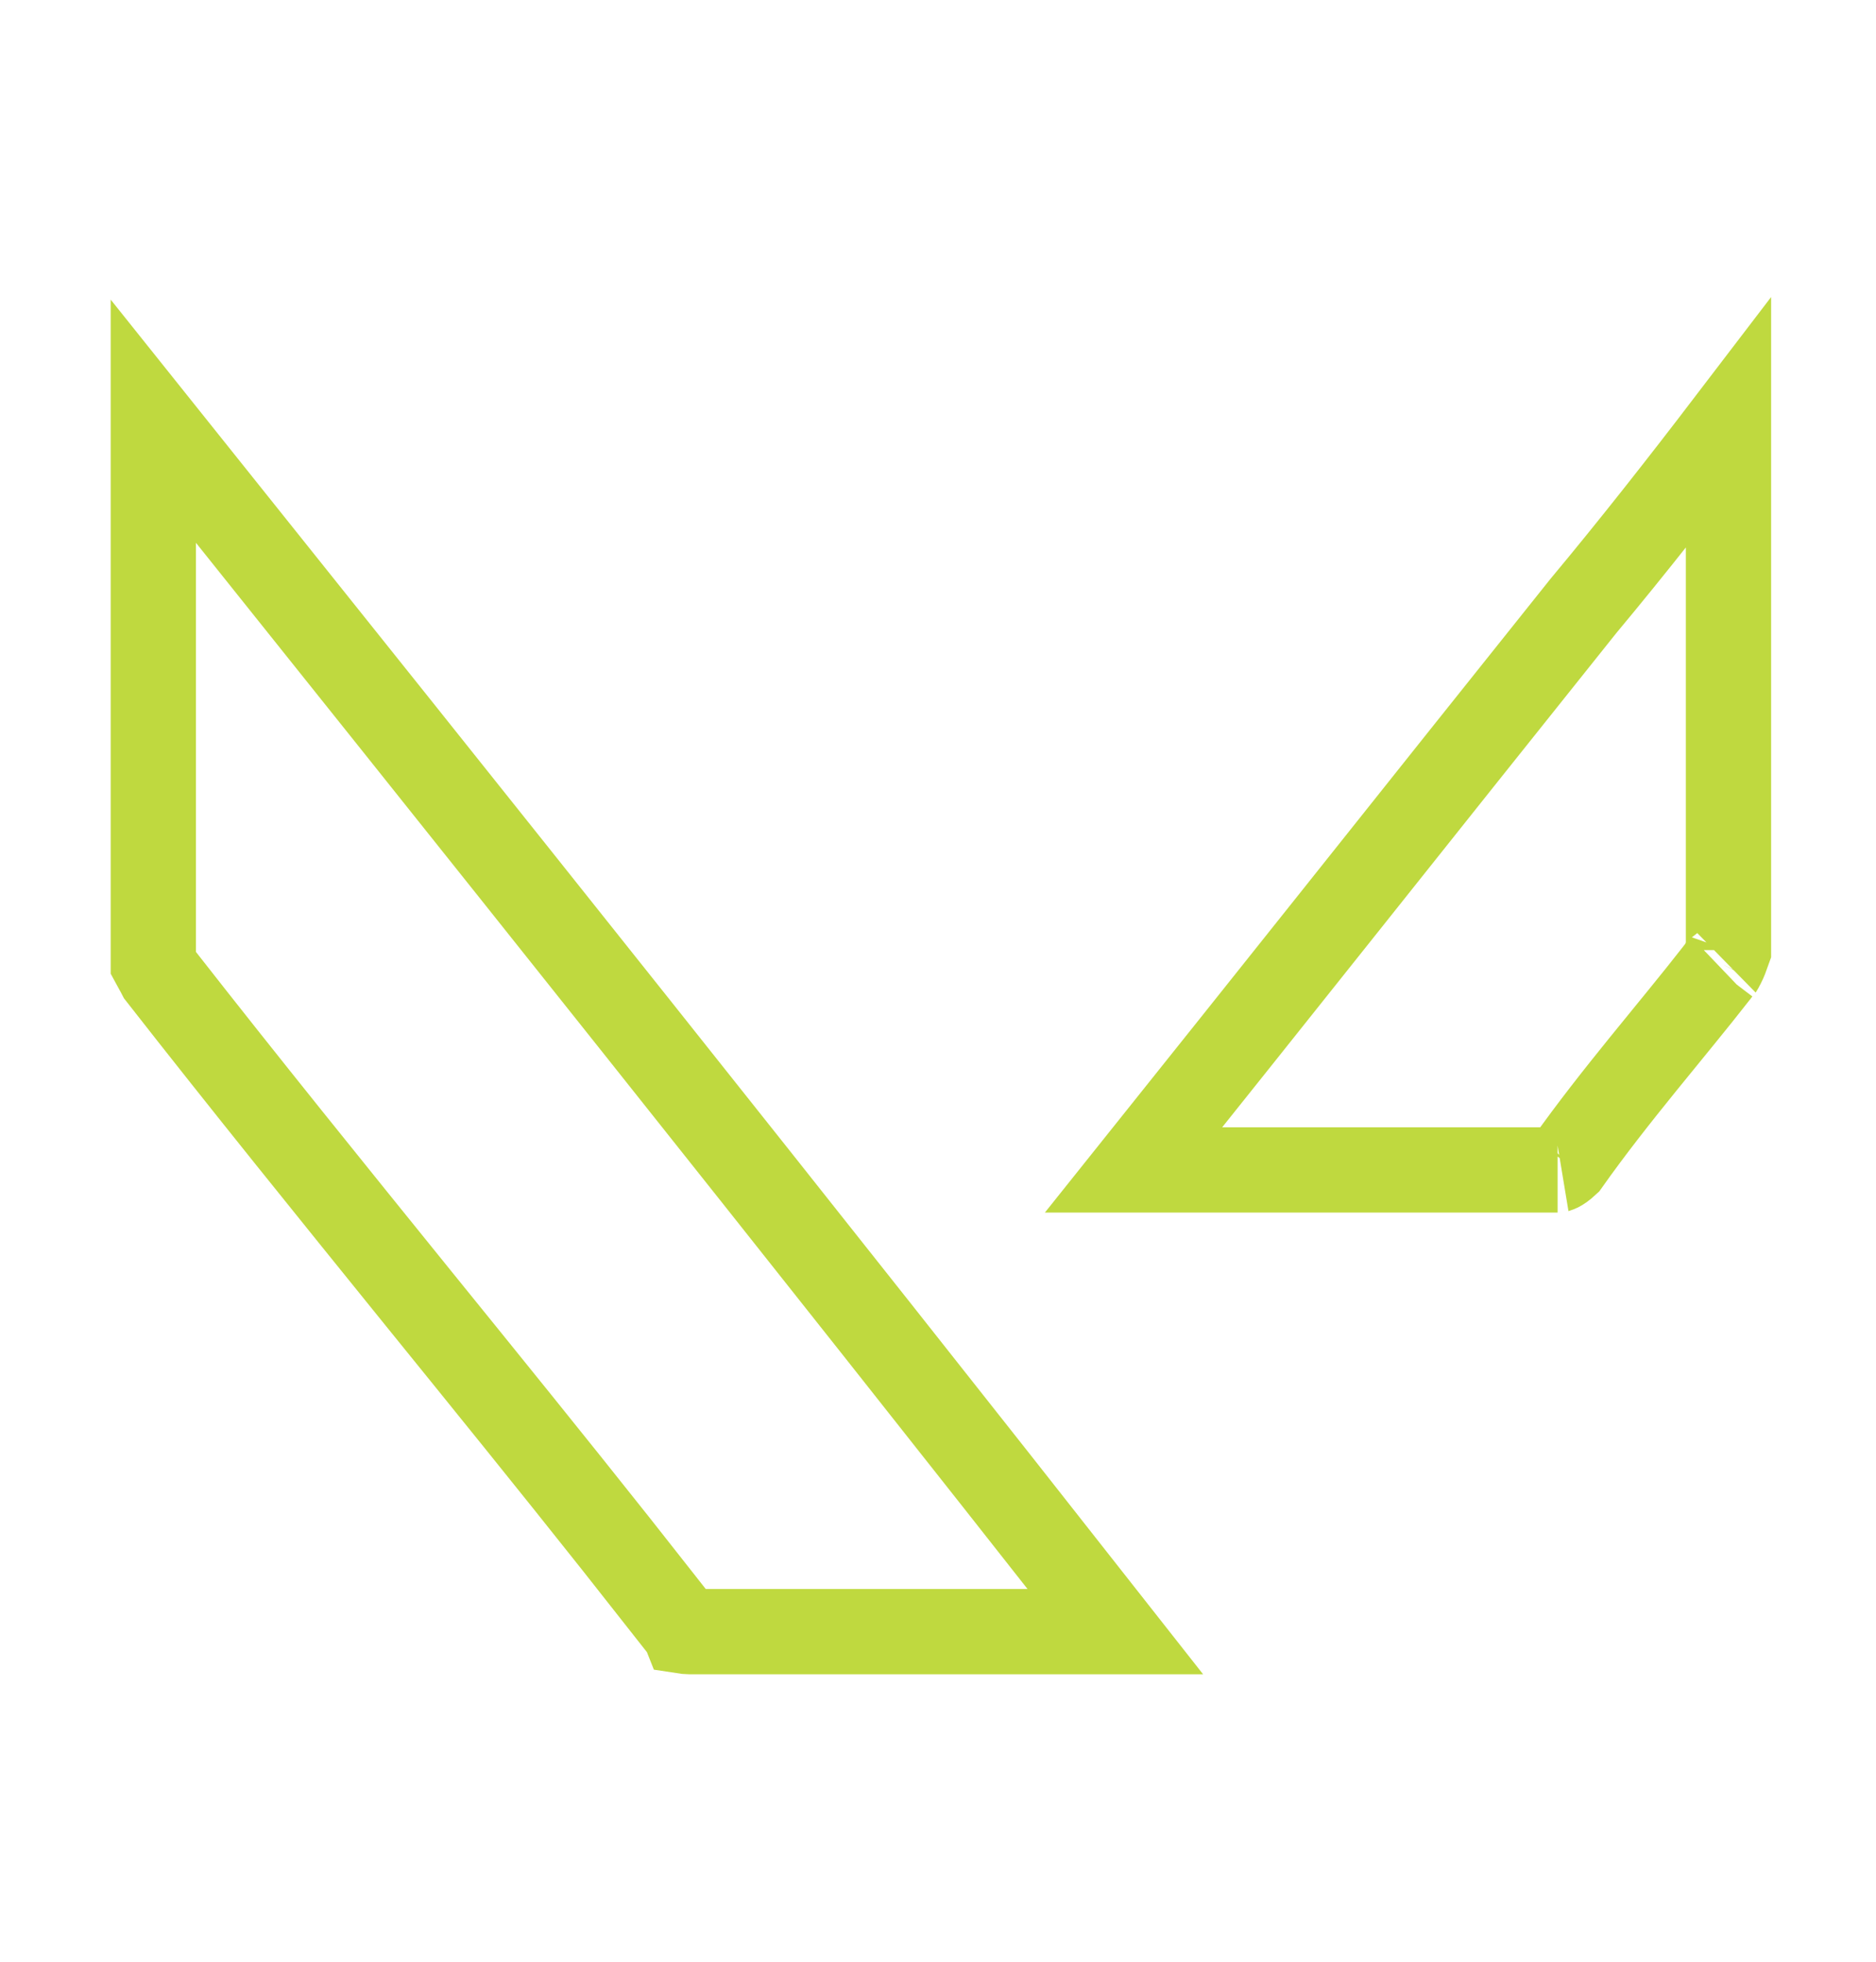 <?xml version="1.0" encoding="utf-8"?>
<svg fill="none" height="23" viewBox="0 0 22 23" width="22" xmlns="http://www.w3.org/2000/svg">
<path d="M1.798 4.938C5.584 9.67 9.363 14.401 13.08 19.13H8.085C8.059 19.13 8.04 19.127 8.027 19.125L8.025 19.12L7.995 19.081L7.231 18.111C6.465 17.145 5.691 16.19 4.918 15.236C3.896 13.972 2.876 12.712 1.876 11.433C1.86 11.402 1.846 11.375 1.833 11.354C1.813 11.319 1.805 11.303 1.798 11.29V4.938Z" stroke="#BFD93F"/>
<path d="M20.27 11.139C20.245 11.211 20.223 11.267 20.202 11.307C20.174 11.364 20.162 11.372 20.175 11.359L20.152 11.38L20.133 11.405C19.608 12.079 18.941 12.839 18.376 13.638C18.283 13.725 18.249 13.717 18.266 13.717H13.293C14.106 12.7 14.908 11.696 15.708 10.691C16.655 9.502 17.602 8.313 18.569 7.104C19.148 6.41 19.724 5.676 20.27 4.961V11.139Z" stroke="#BFD93F"/>
</svg>